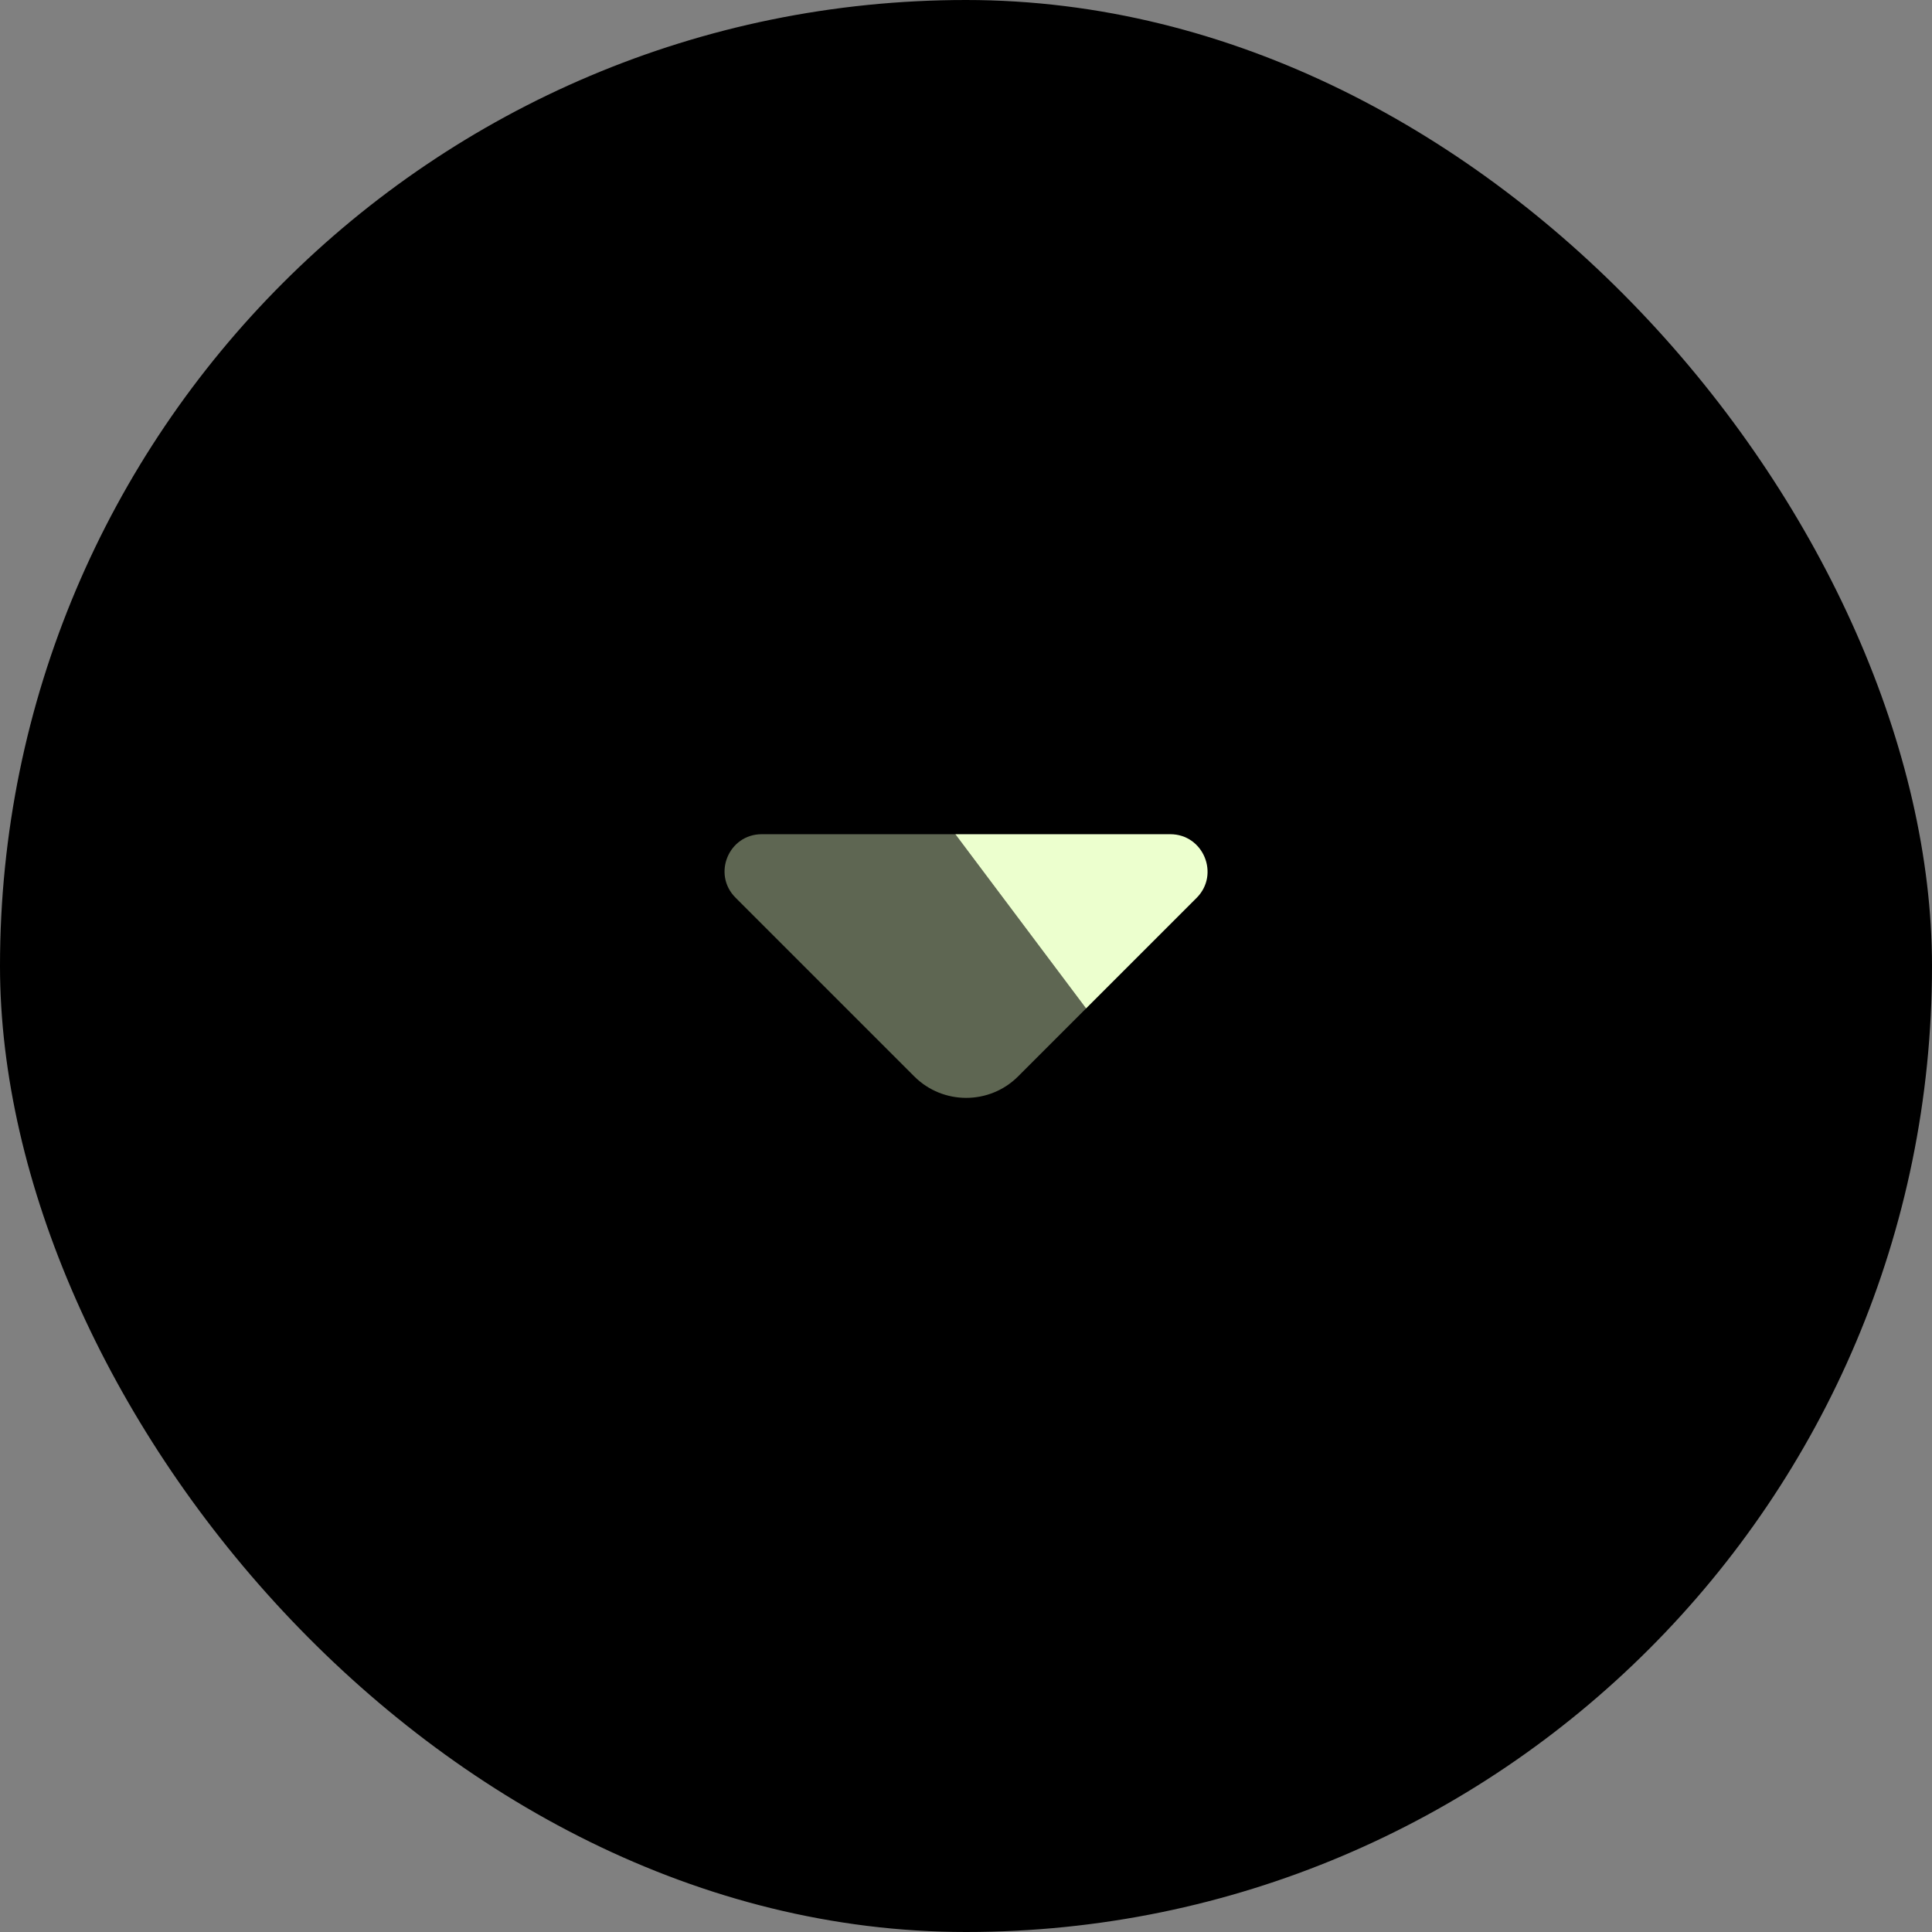 <svg width="56" height="56" viewBox="0 0 56 56" fill="none" xmlns="http://www.w3.org/2000/svg">
<rect x="0" y="0" width="56" height="56" fill="#808080" stroke="none"/>
<rect width="56" height="56" rx="28" fill="black"/>
<path opacity="0.4" d="M31.48 29.23L27.69 24.18H22.08C21.12 24.18 20.64 25.34 21.32 26.02L26.5 31.2C27.33 32.03 28.68 32.03 29.51 31.2L31.48 29.23Z" fill="#ECFFCE"/>
<path d="M33.92 24.18H27.69L31.48 29.23L34.69 26.02C35.36 25.34 34.88 24.18 33.92 24.18Z" fill="#ECFFCE"/>
</svg>
